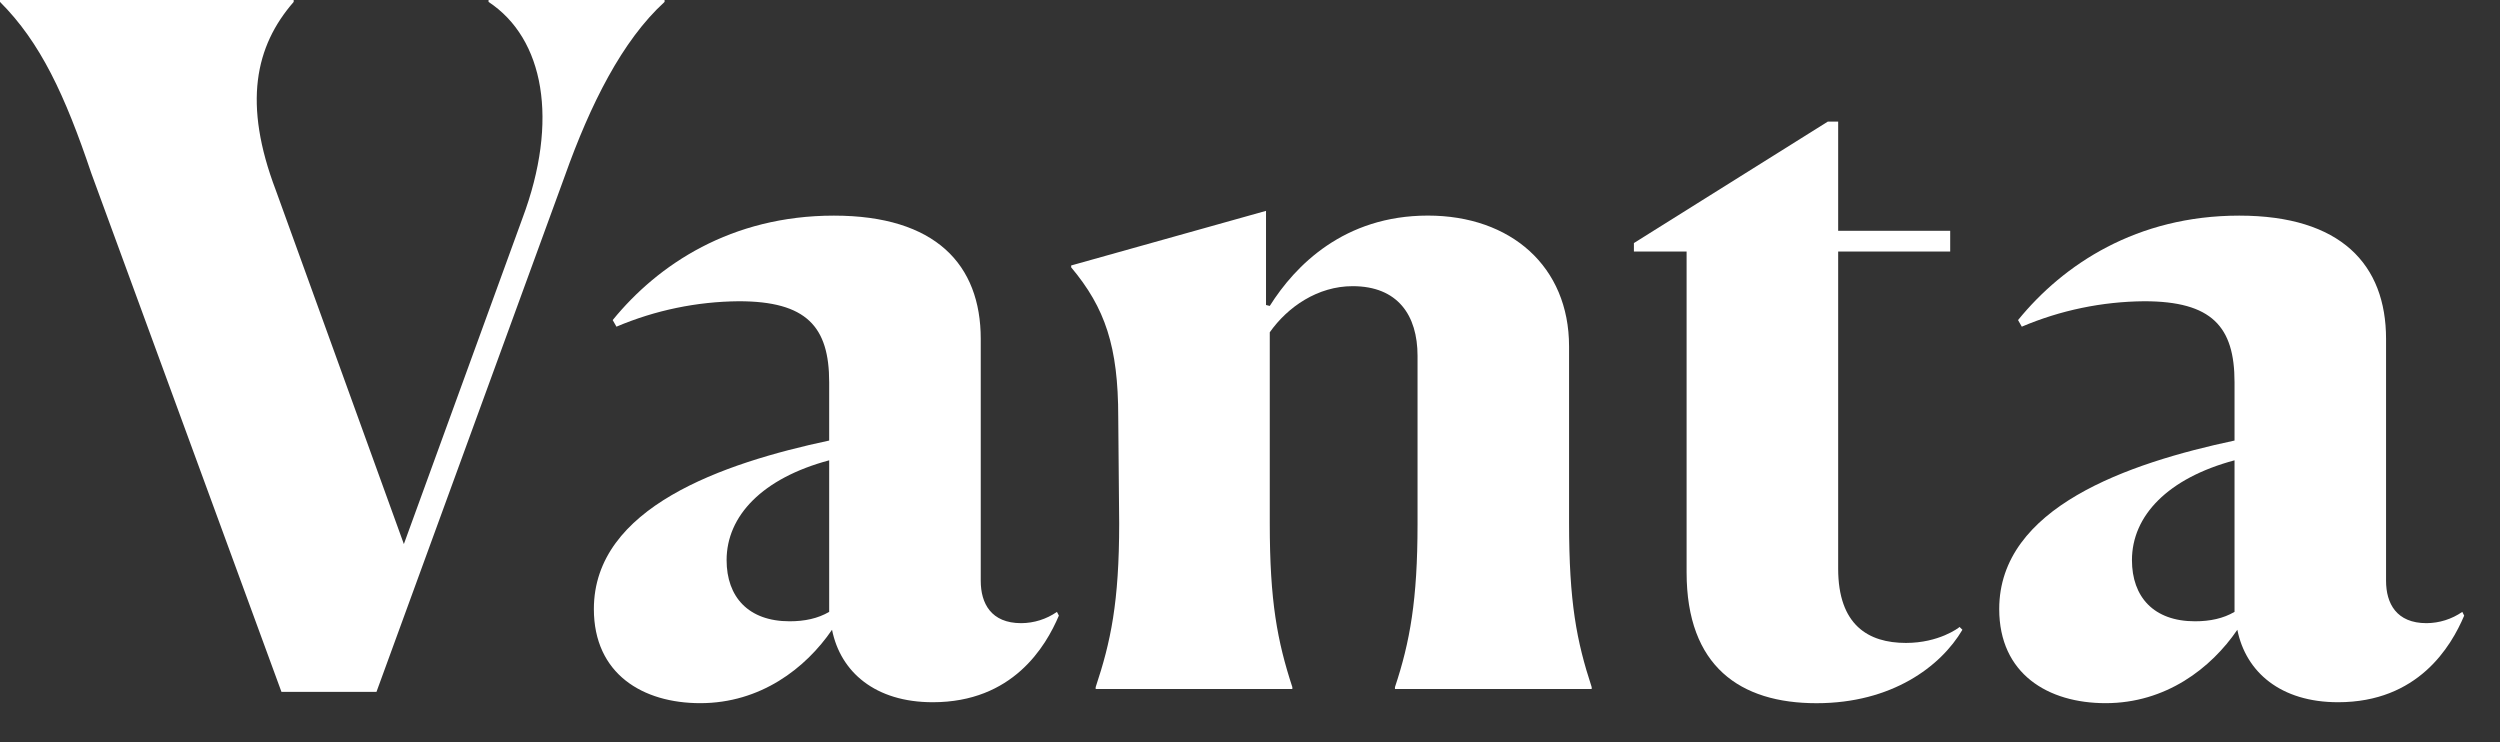 <svg width="64" height="19" viewBox="0 0 64 19" fill="none" xmlns="http://www.w3.org/2000/svg">
<rect x="0" y="0" width="64" height="19" fill="#333333" stroke="none"/>
<path d="M2.337 4.434C1.663 2.434 1.036 1.084 0 0.049V0H7.518V0.049C6.53 1.183 6.217 2.651 7.06 4.868L10.339 13.928L13.374 5.59C14.314 3.084 13.929 0.987 12.507 0.049V0H17.013V0.049C15.929 1.037 15.11 2.675 14.459 4.506L9.638 17.711H7.205L2.337 4.434Z" fill="white"/>
<path d="M21.3 16.122C20.625 17.11 19.468 18.001 17.926 18.001C16.456 18.001 15.203 17.254 15.203 15.591C15.203 12.989 18.505 11.857 21.227 11.278V9.784C21.227 8.363 20.649 7.712 18.914 7.712C17.837 7.721 16.773 7.942 15.781 8.363L15.685 8.194C16.842 6.772 18.721 5.52 21.348 5.52C23.95 5.52 25.107 6.772 25.107 8.676V14.869C25.107 15.447 25.372 15.953 26.143 15.953C26.47 15.951 26.789 15.851 27.058 15.664L27.107 15.76C26.769 16.555 25.926 17.977 23.878 17.977C22.408 17.977 21.517 17.206 21.3 16.122ZM21.227 15.664V11.784C19.517 12.242 18.601 13.206 18.601 14.339C18.601 15.278 19.155 15.905 20.215 15.905C20.6 15.905 20.938 15.833 21.227 15.664Z" fill="white"/>
<path d="M28.049 17.639V17.591C28.434 16.434 28.651 15.422 28.651 13.398L28.627 10.675C28.627 8.868 28.29 7.88 27.422 6.844V6.796L32.41 5.398V7.808L32.506 7.832C33.157 6.796 34.41 5.519 36.554 5.519C38.675 5.519 40.168 6.82 40.168 8.868V13.373C40.168 15.422 40.361 16.41 40.747 17.59V17.639H35.711V17.59C36.096 16.434 36.289 15.349 36.289 13.422V9.109C36.289 8.073 35.785 7.326 34.627 7.326C33.735 7.326 32.964 7.856 32.506 8.507V13.398C32.506 15.398 32.699 16.41 33.084 17.591V17.639H28.049Z" fill="white"/>
<path d="M43.177 14.652V6.439H41.828V6.222L46.792 3.113H47.057V5.908H49.925V6.439H47.057V14.556C47.057 16.002 47.828 16.459 48.792 16.459C49.635 16.459 50.142 16.074 50.165 16.05L50.238 16.122C49.684 17.062 48.431 18.002 46.503 18.002C44.551 18.002 43.177 17.062 43.177 14.652Z" fill="white"/>
<path d="M57.276 16.122C56.602 17.11 55.444 18.001 53.903 18.001C52.432 18.001 51.18 17.254 51.18 15.591C51.18 12.989 54.481 11.857 57.204 11.278V9.784C57.204 8.363 56.626 7.712 54.891 7.712C53.814 7.721 52.749 7.942 51.758 8.363L51.662 8.194C52.818 6.772 54.698 5.52 57.324 5.52C59.927 5.52 61.083 6.772 61.083 8.676V14.869C61.083 15.447 61.348 15.953 62.119 15.953C62.447 15.951 62.766 15.85 63.035 15.664L63.083 15.76C62.746 16.555 61.902 17.977 59.854 17.977C58.385 17.977 57.493 17.206 57.276 16.122ZM57.204 15.664V11.784C55.493 12.242 54.578 13.206 54.578 14.339C54.578 15.278 55.132 15.905 56.192 15.905C56.578 15.905 56.915 15.833 57.204 15.664Z" fill="white"/>
</svg>
